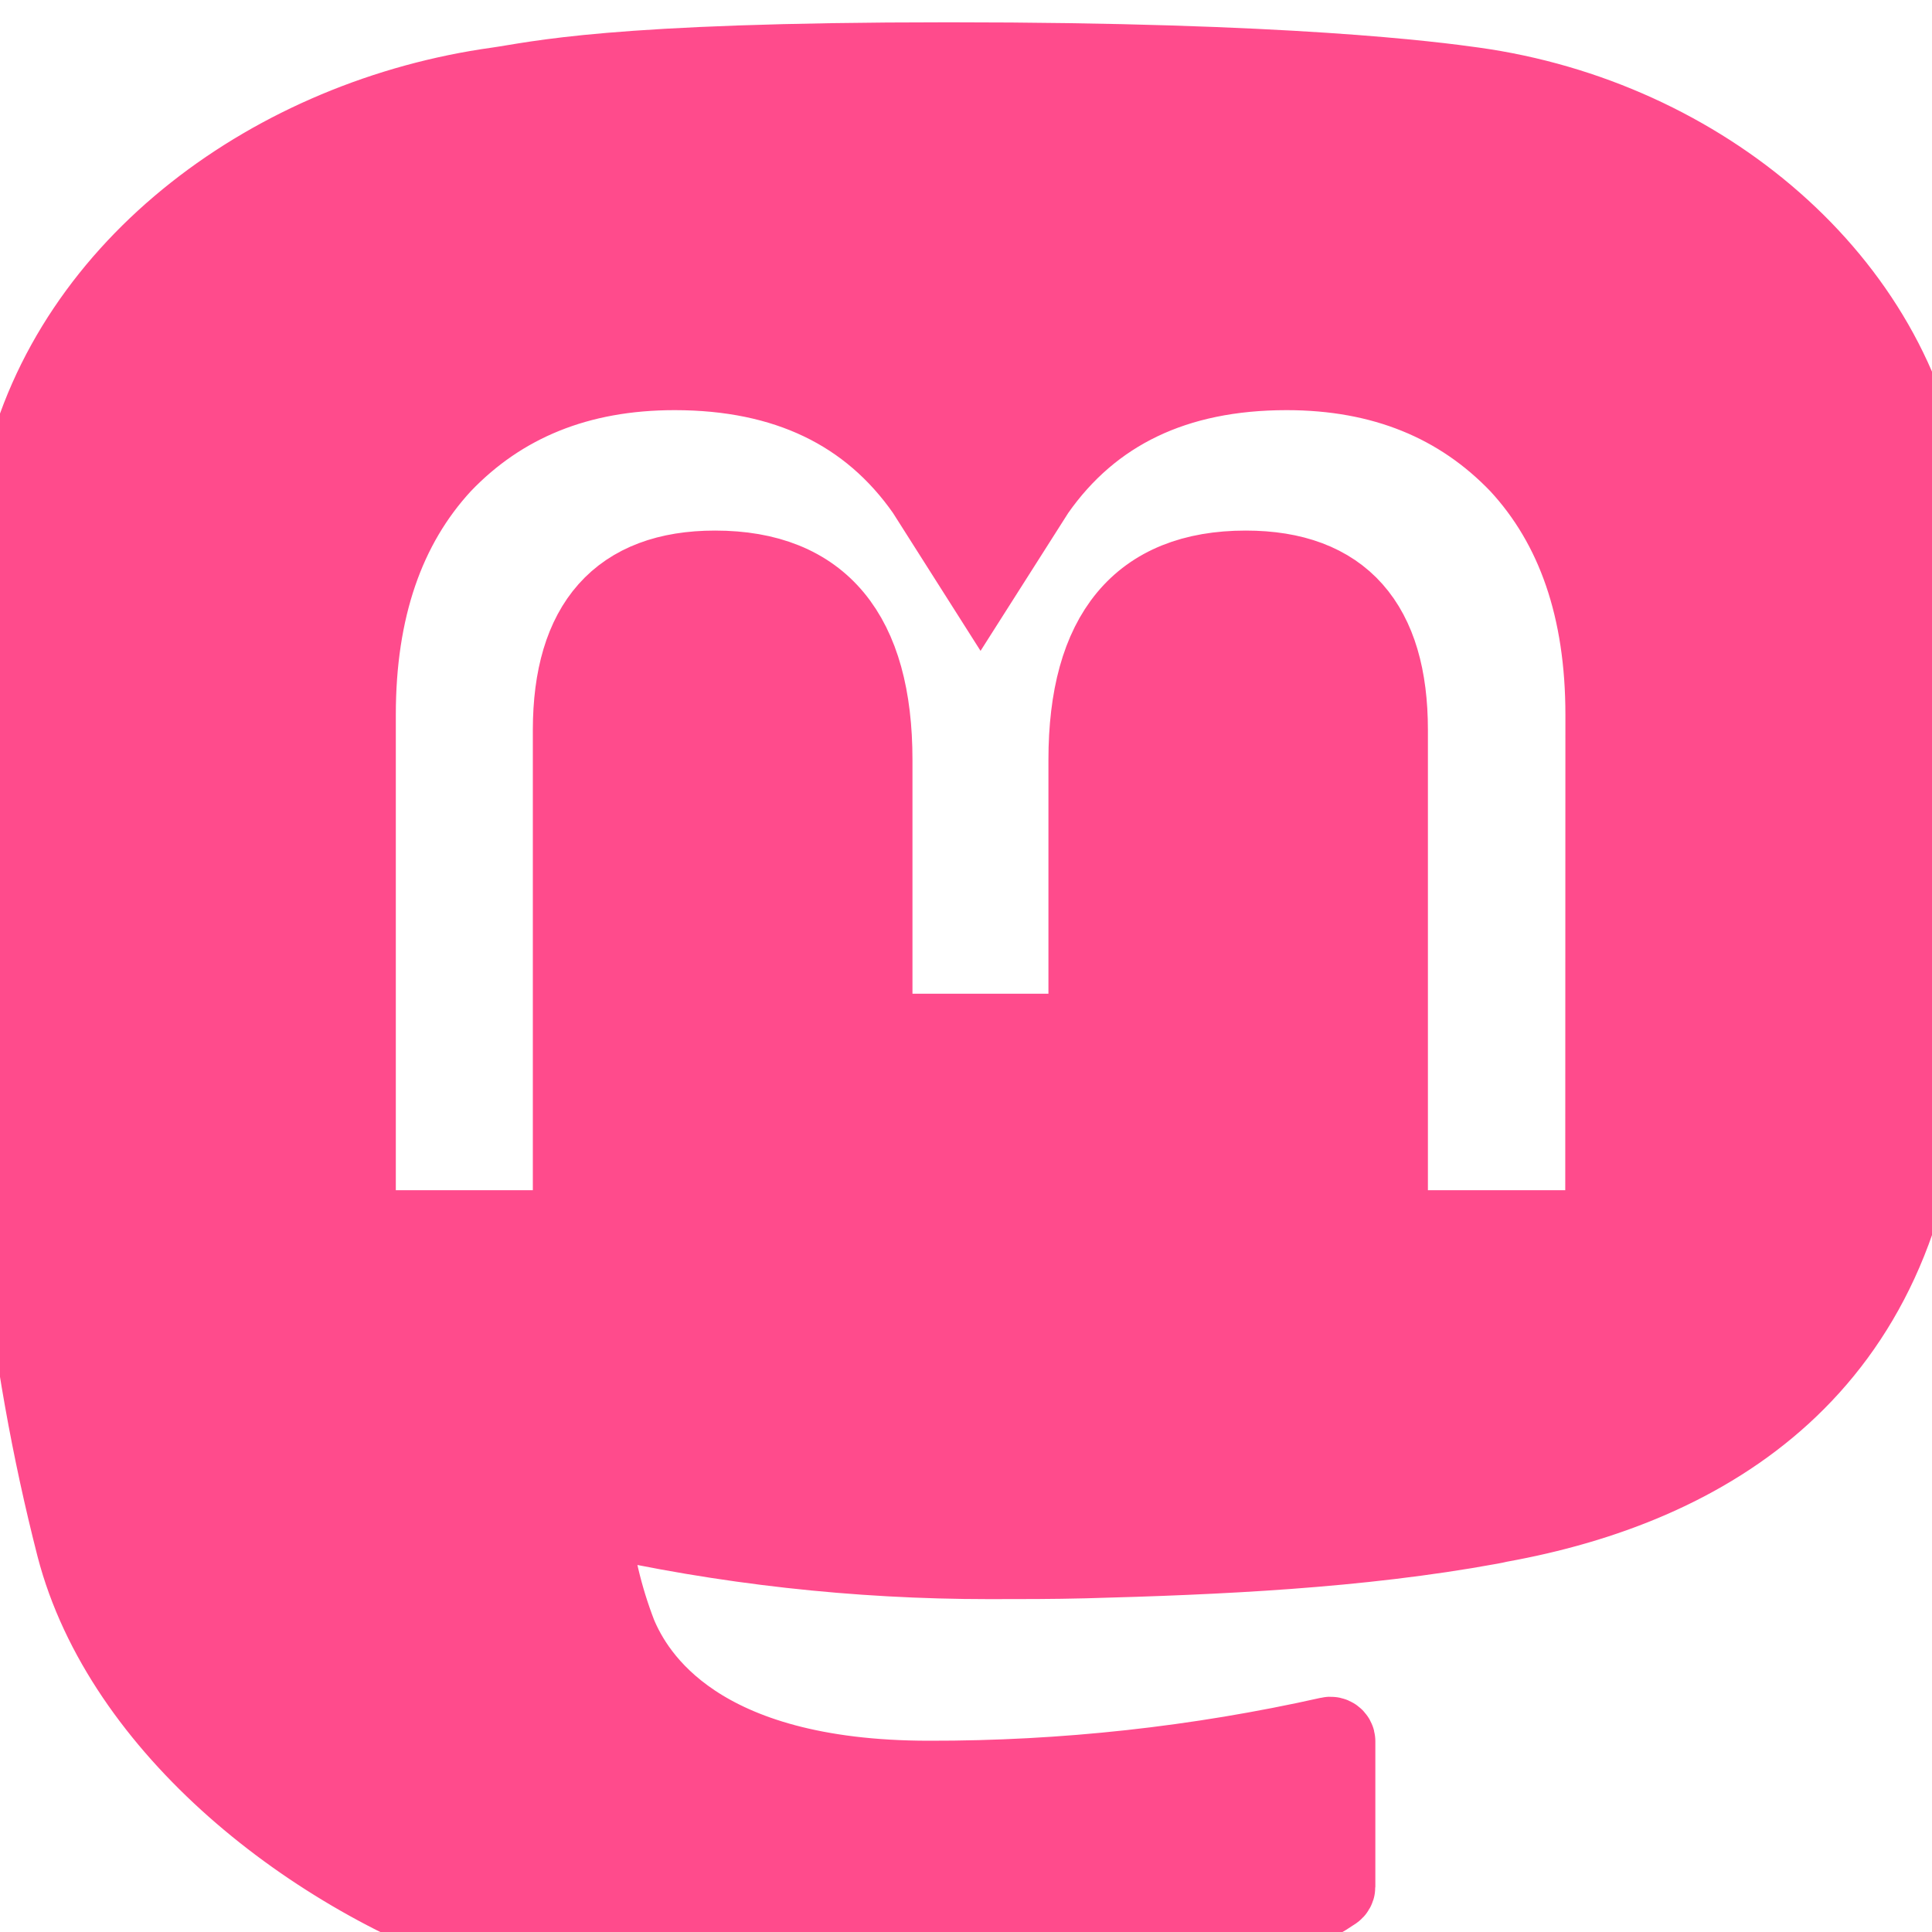 <?xml version="1.0" encoding="UTF-8" standalone="no"?><!-- Generator: Gravit.io --><svg xmlns="http://www.w3.org/2000/svg" xmlns:xlink="http://www.w3.org/1999/xlink" style="isolation:isolate" viewBox="0 0 24 24"><defs><clipPath id="_clipPath_ogwFopTmwQ1I1oS1FHSGFLXKBKi3hVBa"><rect width="503.84" height="503.84"/></clipPath></defs><g clip-path="url(#_clipPath_ogwFopTmwQ1I1oS1FHSGFLXKBKi3hVBa)"><g><path d="M 23.903 6.09 C 23.533 3.512 21.139 1.48 18.3 1.086 C 17.821 1.019 16.006 0.777 11.802 0.777 L 11.771 0.777 C 7.566 0.777 6.664 1.019 6.185 1.086 C 3.425 1.469 0.904 3.295 0.293 5.904 C -0.001 7.189 -0.033 8.614 0.022 9.92 C 0.1 11.794 0.115 13.665 0.296 15.532 C 0.422 16.771 0.641 18.001 0.951 19.212 C 1.532 21.448 3.885 23.309 6.191 24.068 C 8.659 24.86 11.313 24.991 13.856 24.448 C 14.136 24.387 14.413 24.316 14.686 24.235 C 15.304 24.051 16.028 23.845 16.561 23.482 C 16.568 23.477 16.574 23.471 16.578 23.463 C 16.582 23.456 16.585 23.447 16.585 23.439 L 16.585 21.63 C 16.585 21.622 16.583 21.614 16.579 21.607 C 16.575 21.6 16.57 21.594 16.563 21.589 C 16.556 21.584 16.549 21.581 16.54 21.579 C 16.532 21.577 16.523 21.577 16.515 21.579 C 14.886 21.944 13.216 22.127 11.541 22.124 C 8.658 22.124 7.882 20.84 7.66 20.306 C 7.482 19.844 7.368 19.362 7.323 18.873 C 7.322 18.864 7.324 18.856 7.328 18.849 C 7.331 18.841 7.337 18.835 7.343 18.829 C 7.35 18.824 7.358 18.821 7.367 18.819 C 7.375 18.817 7.384 18.817 7.393 18.819 C 8.995 19.182 10.638 19.365 12.286 19.365 C 12.682 19.365 13.078 19.365 13.474 19.355 C 15.132 19.311 16.879 19.232 18.51 18.933 C 18.551 18.925 18.591 18.918 18.626 18.909 C 21.199 18.445 23.647 16.99 23.896 13.305 C 23.905 13.16 23.929 11.786 23.929 11.635 C 23.93 11.124 24.104 8.006 23.903 6.09 Z  M 19.944 15.285 L 17.238 15.285 L 17.238 9.067 C 17.238 7.758 16.657 7.091 15.475 7.091 C 14.175 7.091 13.524 7.88 13.524 9.44 L 13.524 12.844 L 10.835 12.844 L 10.835 9.44 C 10.835 7.88 10.183 7.091 8.883 7.091 C 7.708 7.091 7.121 7.758 7.119 9.067 L 7.119 15.285 L 4.417 15.285 L 4.417 8.879 C 4.417 7.57 4.773 6.53 5.485 5.759 C 6.22 4.99 7.183 4.595 8.38 4.595 C 9.764 4.595 10.811 5.095 11.508 6.093 L 12.181 7.153 L 12.855 6.093 C 13.553 5.095 14.599 4.595 15.982 4.595 C 17.177 4.595 18.14 4.99 18.877 5.759 C 19.59 6.529 19.946 7.569 19.946 8.879 L 19.944 15.285 Z " fill="rgb(255,75,140)" vector-effect="non-scaling-stroke" stroke-width="1" stroke="rgb(255,75,140)" stroke-linejoin="miter" stroke-linecap="butt" stroke-miterlimit="4"/></g></g></svg>